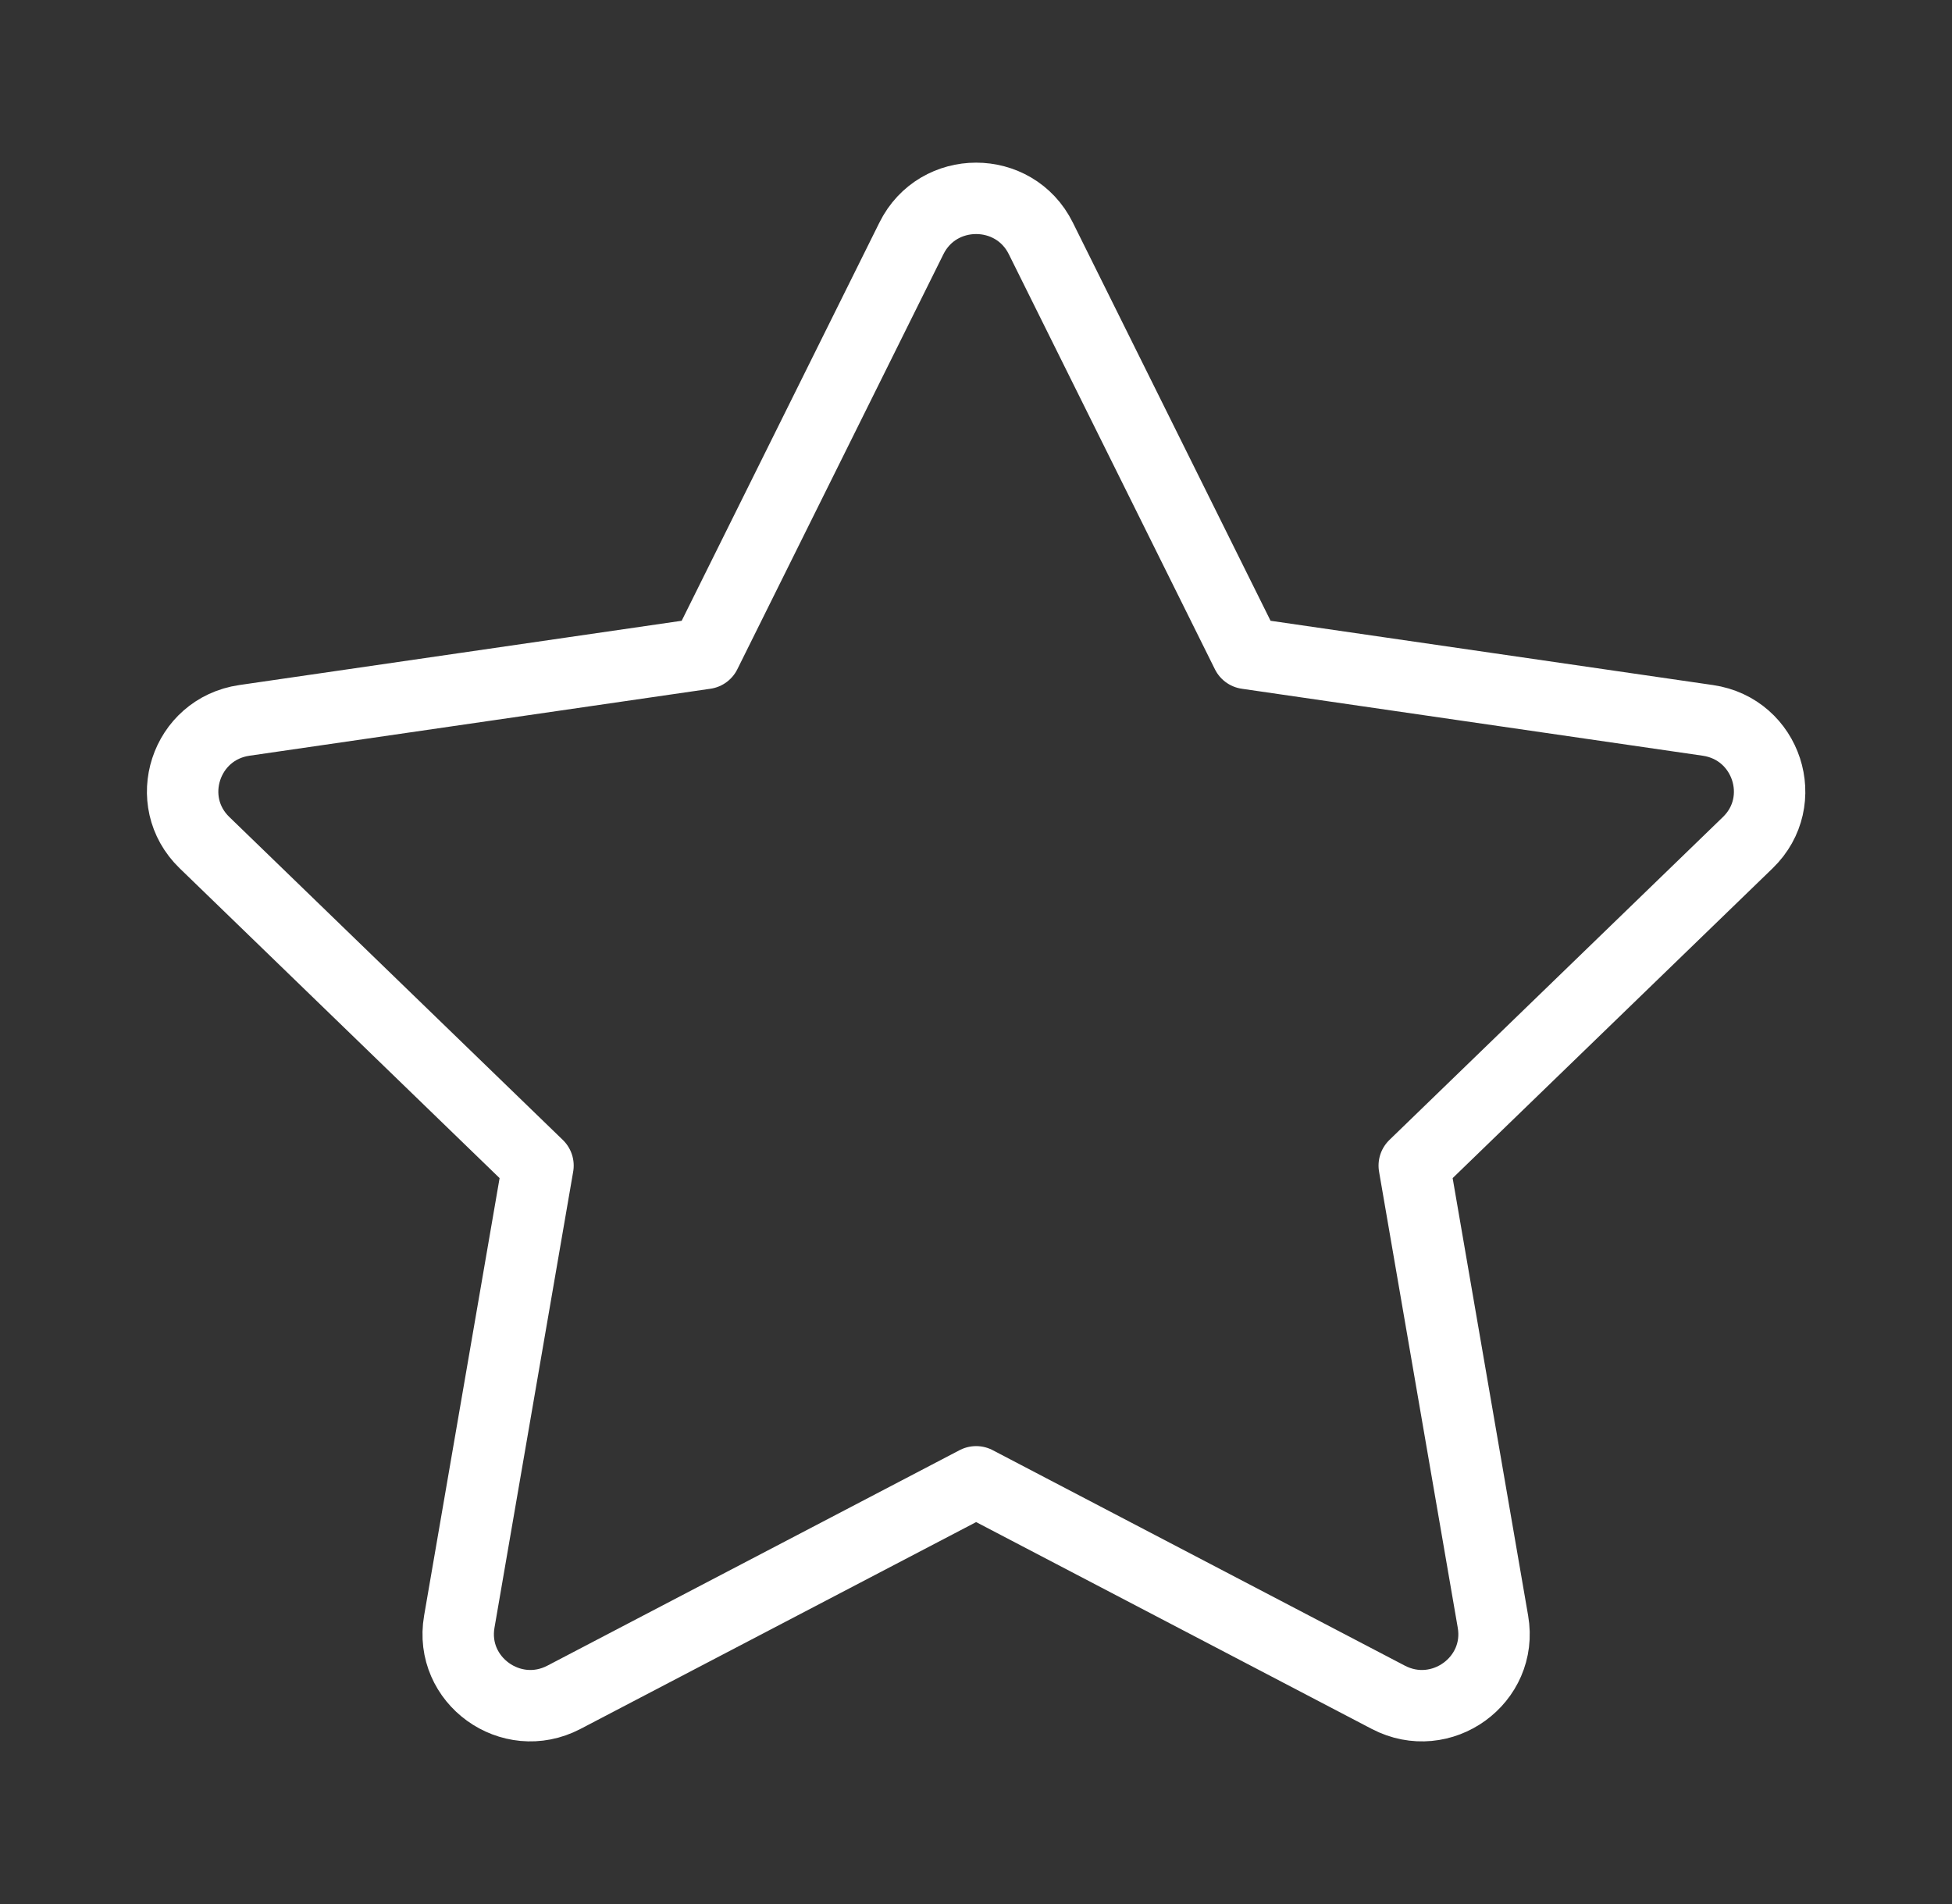 <svg width="41" height="40" viewBox="0 0 41 40" fill="none" xmlns="http://www.w3.org/2000/svg">
<rect x="0" y="0" width="41" height="40" fill="#333333" stroke="none"/>
<path d="M14.815 13.727L19.144 5.007C19.7 3.887 21.305 3.887 21.861 5.007L26.19 13.727L35.872 15.134C37.114 15.315 37.609 16.833 36.71 17.703L29.705 24.487L31.358 34.069C31.571 35.3 30.272 36.238 29.16 35.657L20.503 31.13L11.845 35.657C10.734 36.238 9.434 35.3 9.647 34.069L11.3 24.487L4.296 17.703C3.396 16.833 3.891 15.315 5.133 15.134L14.815 13.727Z" stroke="white" stroke-width="1.5" stroke-linecap="round" stroke-linejoin="round"/>
</svg>
